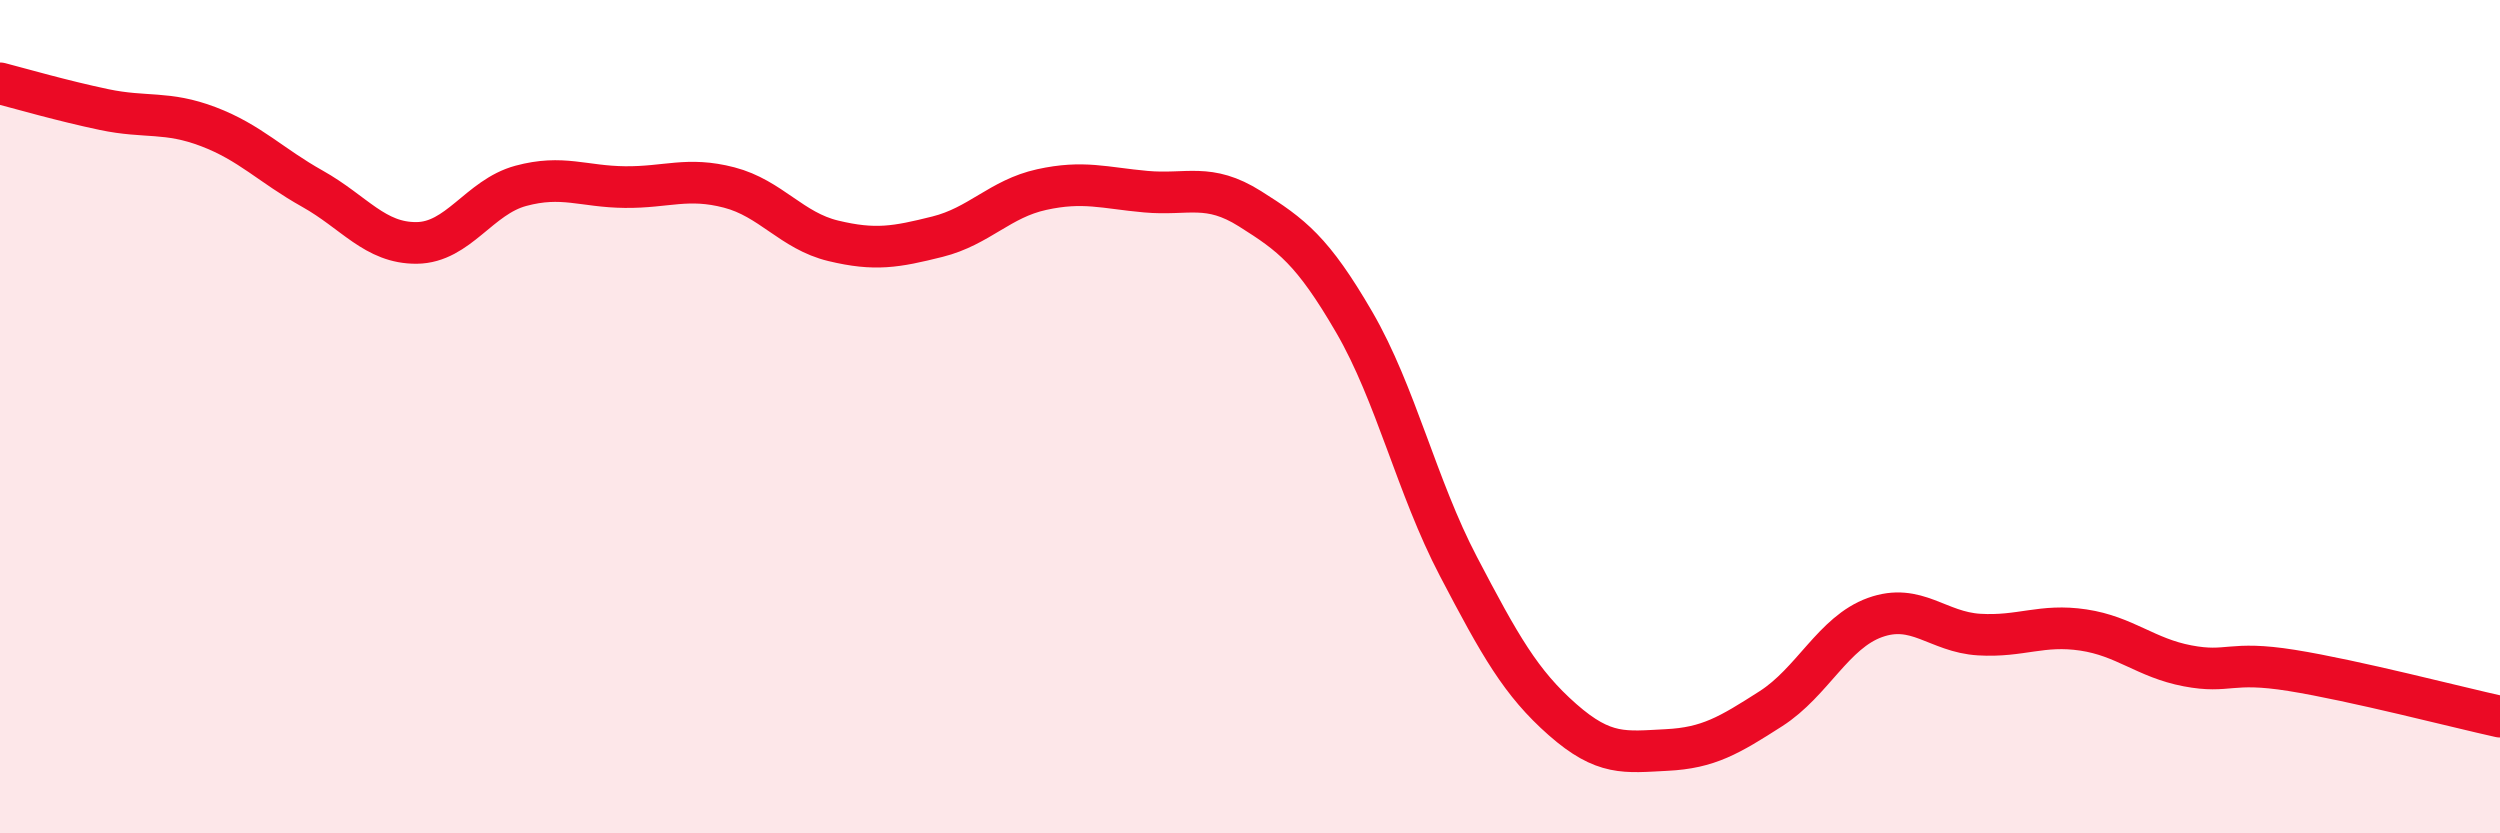 
    <svg width="60" height="20" viewBox="0 0 60 20" xmlns="http://www.w3.org/2000/svg">
      <path
        d="M 0,2 C 0.5,2.13 1.5,2.42 2.5,2.63 C 3.5,2.84 4,2.66 5,3.04 C 6,3.42 6.5,3.97 7.5,4.53 C 8.5,5.09 9,5.84 10,5.83 C 11,5.82 11.5,4.73 12.5,4.46 C 13.5,4.19 14,4.48 15,4.49 C 16,4.5 16.5,4.24 17.5,4.5 C 18.5,4.76 19,5.54 20,5.78 C 21,6.02 21.5,5.93 22.5,5.68 C 23.5,5.43 24,4.77 25,4.55 C 26,4.33 26.5,4.51 27.5,4.6 C 28.5,4.69 29,4.38 30,5.01 C 31,5.64 31.5,6.01 32.5,7.73 C 33.5,9.45 34,11.68 35,13.59 C 36,15.5 36.5,16.39 37.5,17.27 C 38.5,18.15 39,18.05 40,18 C 41,17.95 41.5,17.65 42.5,17.01 C 43.5,16.37 44,15.18 45,14.82 C 46,14.46 46.5,15.17 47.5,15.23 C 48.5,15.29 49,14.97 50,15.12 C 51,15.27 51.5,15.79 52.5,15.98 C 53.5,16.17 53.5,15.85 55,16.09 C 56.5,16.33 59,16.98 60,17.2L60 20L0 20Z"
        fill="#EB0A25"
        opacity="0.1"
        stroke-linecap="round"
        stroke-linejoin="round"
      />
      <path
        d="M 0,2 C 0.5,2.13 1.5,2.42 2.5,2.63 C 3.5,2.84 4,2.66 5,3.04 C 6,3.42 6.5,3.97 7.5,4.53 C 8.5,5.09 9,5.84 10,5.83 C 11,5.82 11.5,4.73 12.5,4.46 C 13.5,4.19 14,4.48 15,4.49 C 16,4.5 16.5,4.24 17.5,4.5 C 18.5,4.76 19,5.54 20,5.78 C 21,6.02 21.5,5.93 22.5,5.68 C 23.5,5.43 24,4.77 25,4.55 C 26,4.33 26.5,4.51 27.5,4.6 C 28.5,4.69 29,4.38 30,5.01 C 31,5.64 31.5,6.01 32.5,7.73 C 33.5,9.45 34,11.68 35,13.59 C 36,15.5 36.5,16.39 37.5,17.27 C 38.5,18.15 39,18.05 40,18 C 41,17.95 41.5,17.65 42.5,17.01 C 43.5,16.37 44,15.18 45,14.82 C 46,14.46 46.5,15.17 47.5,15.23 C 48.5,15.29 49,14.97 50,15.12 C 51,15.27 51.5,15.79 52.5,15.98 C 53.5,16.17 53.5,15.85 55,16.09 C 56.5,16.33 59,16.98 60,17.2"
        stroke="#EB0A25"
        stroke-width="1"
        fill="none"
        stroke-linecap="round"
        stroke-linejoin="round"
      />
    </svg>
  